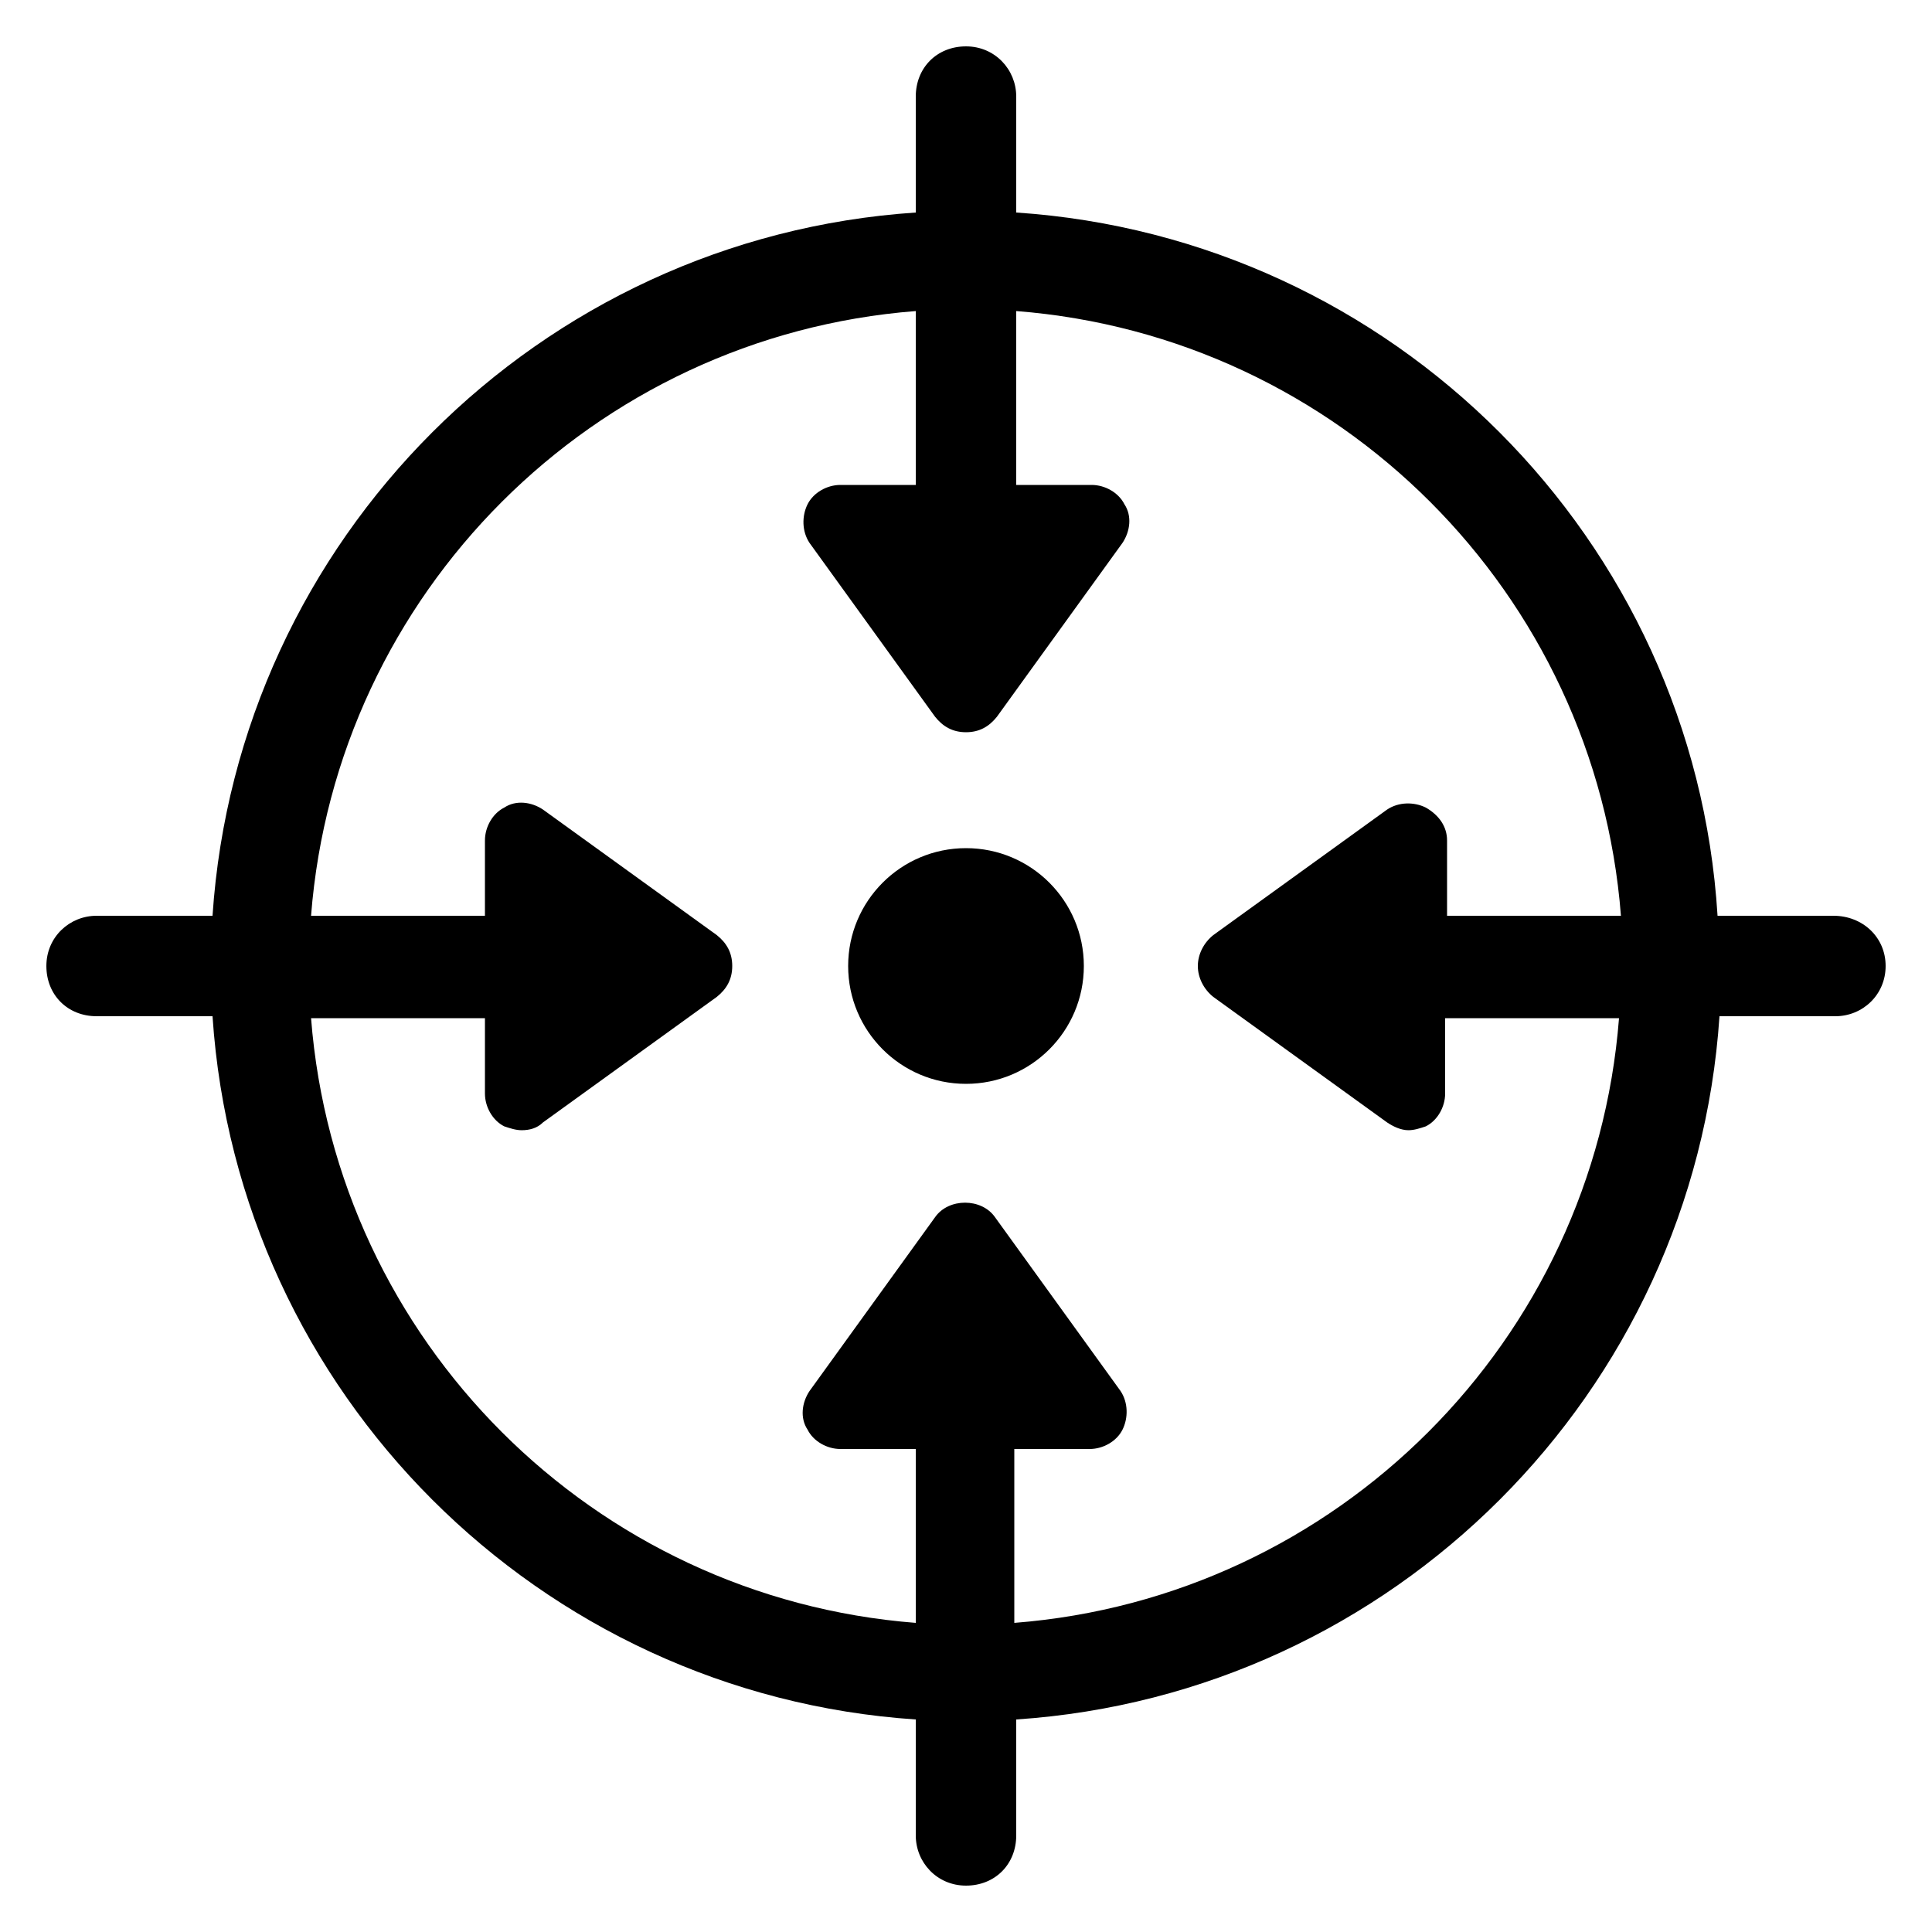 <?xml version="1.0" encoding="iso-8859-1"?>
<!-- Generator: Adobe Illustrator 27.0.1, SVG Export Plug-In . SVG Version: 6.00 Build 0)  -->
<svg version="1.1" id="Layer_1" xmlns="http://www.w3.org/2000/svg" xmlns:xlink="http://www.w3.org/1999/xlink" x="0px" y="0px"
	 viewBox="0 0 1200 1200" style="enable-background:new 0 0 1200 1200;" xml:space="preserve">
<g>
	<circle cx="600" cy="599.999" r="73.199"/>
	<path d="M1138.801,568.8L1138.801,568.8H1066.8c-14.402-234-201.6-421.2-435.6-436.8V60c0-16.801-13.199-31.199-31.199-31.199
		S568.802,42,568.802,60v72c-234,15.602-421.2,202.8-436.8,436.8h-72c-16.801,0-31.199,13.199-31.199,31.199
		s13.199,31.199,31.199,31.199h72c15.602,234,202.8,421.2,436.8,436.8v72c0,16.801,13.199,31.199,31.199,31.199
		s31.199-13.199,31.199-31.199v-72c234-15.602,421.2-202.8,436.8-436.8h72c16.801,0,31.199-13.199,31.199-31.199
		S1156.801,568.8,1138.801,568.8z M885.6,501.601L885.6,501.601c-7.199-3.602-16.801-3.602-24,1.199l-108,78
		c-6,4.801-9.602,12-9.602,19.199s3.602,14.398,9.602,19.199l108,78c3.602,2.398,8.398,4.801,13.199,4.801
		c3.602,0,7.199-1.199,10.801-2.398c7.199-3.602,12-12,12-20.398v-46.801h108c-15.602,200.4-175.2,360-375.6,375.6v-108h46.801
		c8.398,0,16.801-4.801,20.398-12c3.602-7.199,3.602-16.801-1.199-24l-78-108c-8.398-12-28.801-12-37.199,0l-78,108
		c-4.801,7.199-6,16.801-1.199,24c3.602,7.199,12,12,20.398,12h46.801v108c-200.4-15.602-360-175.2-375.6-375.6h108v46.801
		c0,8.398,4.801,16.801,12,20.398c3.602,1.199,7.199,2.398,10.801,2.398c4.801,0,9.602-1.199,13.199-4.801l108-78
		c6-4.801,9.602-10.801,9.602-19.199s-3.602-14.398-9.602-19.199l-108-78c-7.199-4.801-16.801-6-24-1.199
		c-7.199,3.602-12,12-12,20.398V568.8h-108c15.602-200.4,175.2-360,375.6-375.6v108H522c-8.398,0-16.801,4.801-20.398,12
		c-3.602,7.199-3.602,16.801,1.199,24l78,108c4.801,6,10.801,9.602,19.199,9.602s14.398-3.602,19.199-9.602l78-108
		c4.801-7.199,6-16.801,1.199-24c-3.602-7.199-12-12-20.398-12h-46.801v-108c200.4,15.602,360,175.2,375.6,375.6h-108v-46.801
		C898.799,513.601,893.998,506.397,885.6,501.601z"/>
</g>
</svg>

